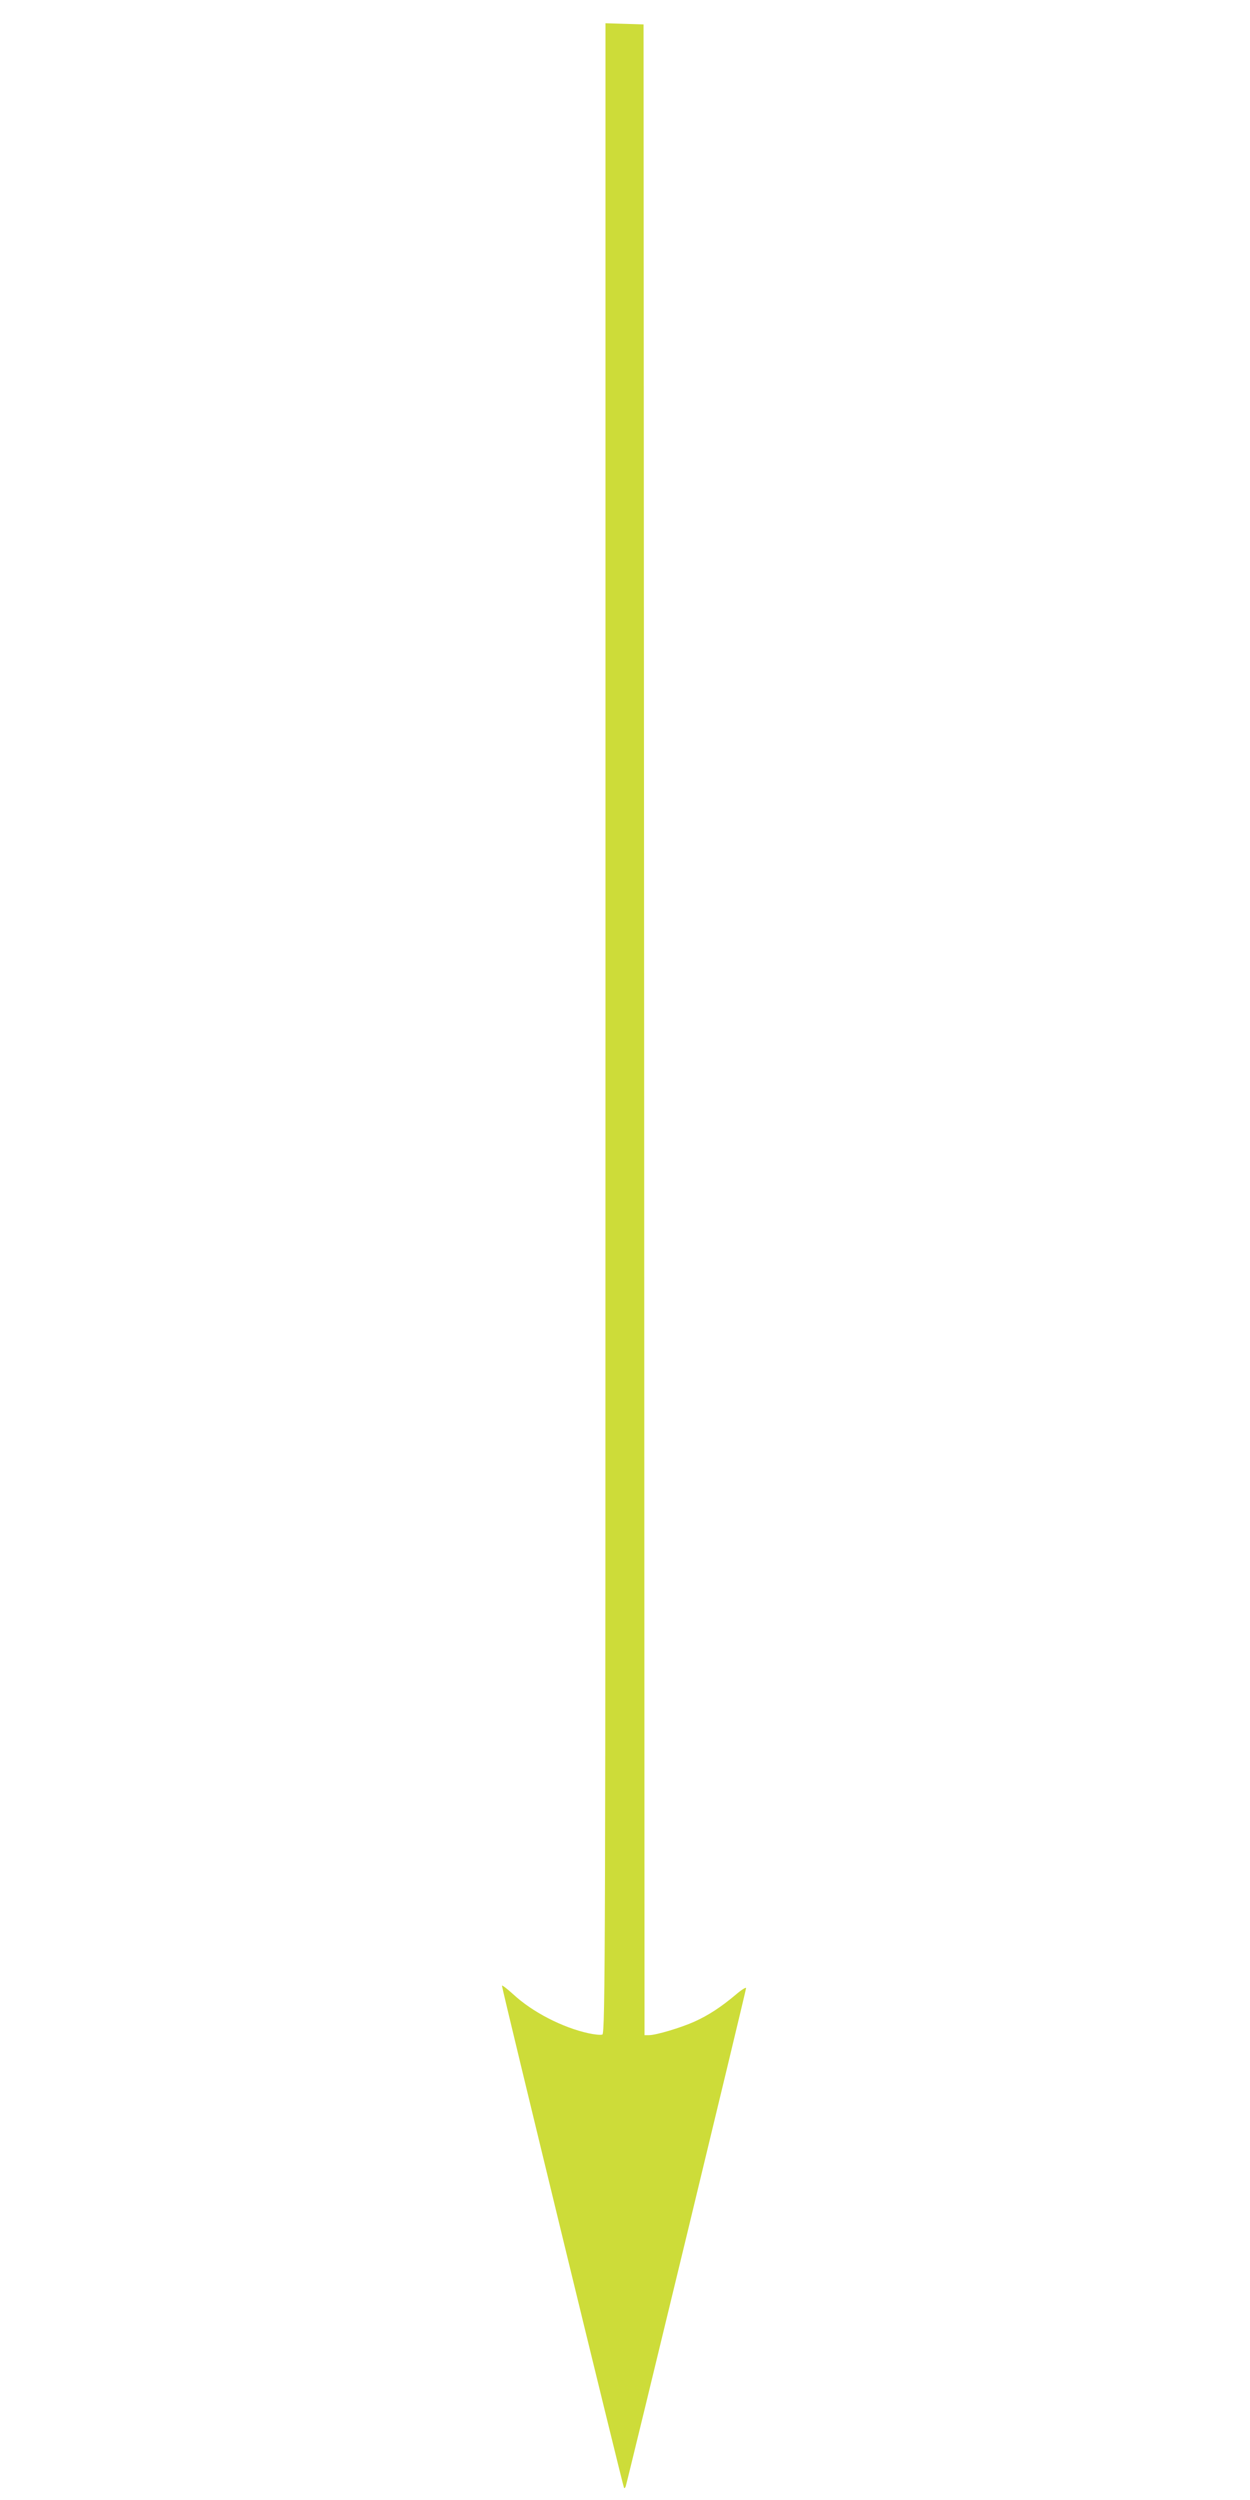 <?xml version="1.0" standalone="no"?>
<!DOCTYPE svg PUBLIC "-//W3C//DTD SVG 20010904//EN"
 "http://www.w3.org/TR/2001/REC-SVG-20010904/DTD/svg10.dtd">
<svg version="1.0" xmlns="http://www.w3.org/2000/svg"
 width="640pt" height="1280pt" viewBox="0 0 640 1280"
 preserveAspectRatio="xMidYMid meet">
<g transform="translate(0,1280) scale(0.1,-0.1)"
fill="#cddc39" stroke="none">
<path d="M3100 7535 c0 -4688 -1 -5146 -16 -5152 -9 -3 -41 0 -72 7 -132 29
-286 108 -384 199 -32 29 -58 49 -58 44 0 -16 620 -2566 625 -2571 2 -3 7 1 9
9 9 27 616 2539 616 2550 0 6 -24 -9 -52 -33 -76 -64 -140 -106 -213 -139 -69
-31 -196 -69 -232 -69 l-23 0 -2 5148 -3 5147 -97 3 -98 3 0 -5146z"/>
</g>
</svg>
